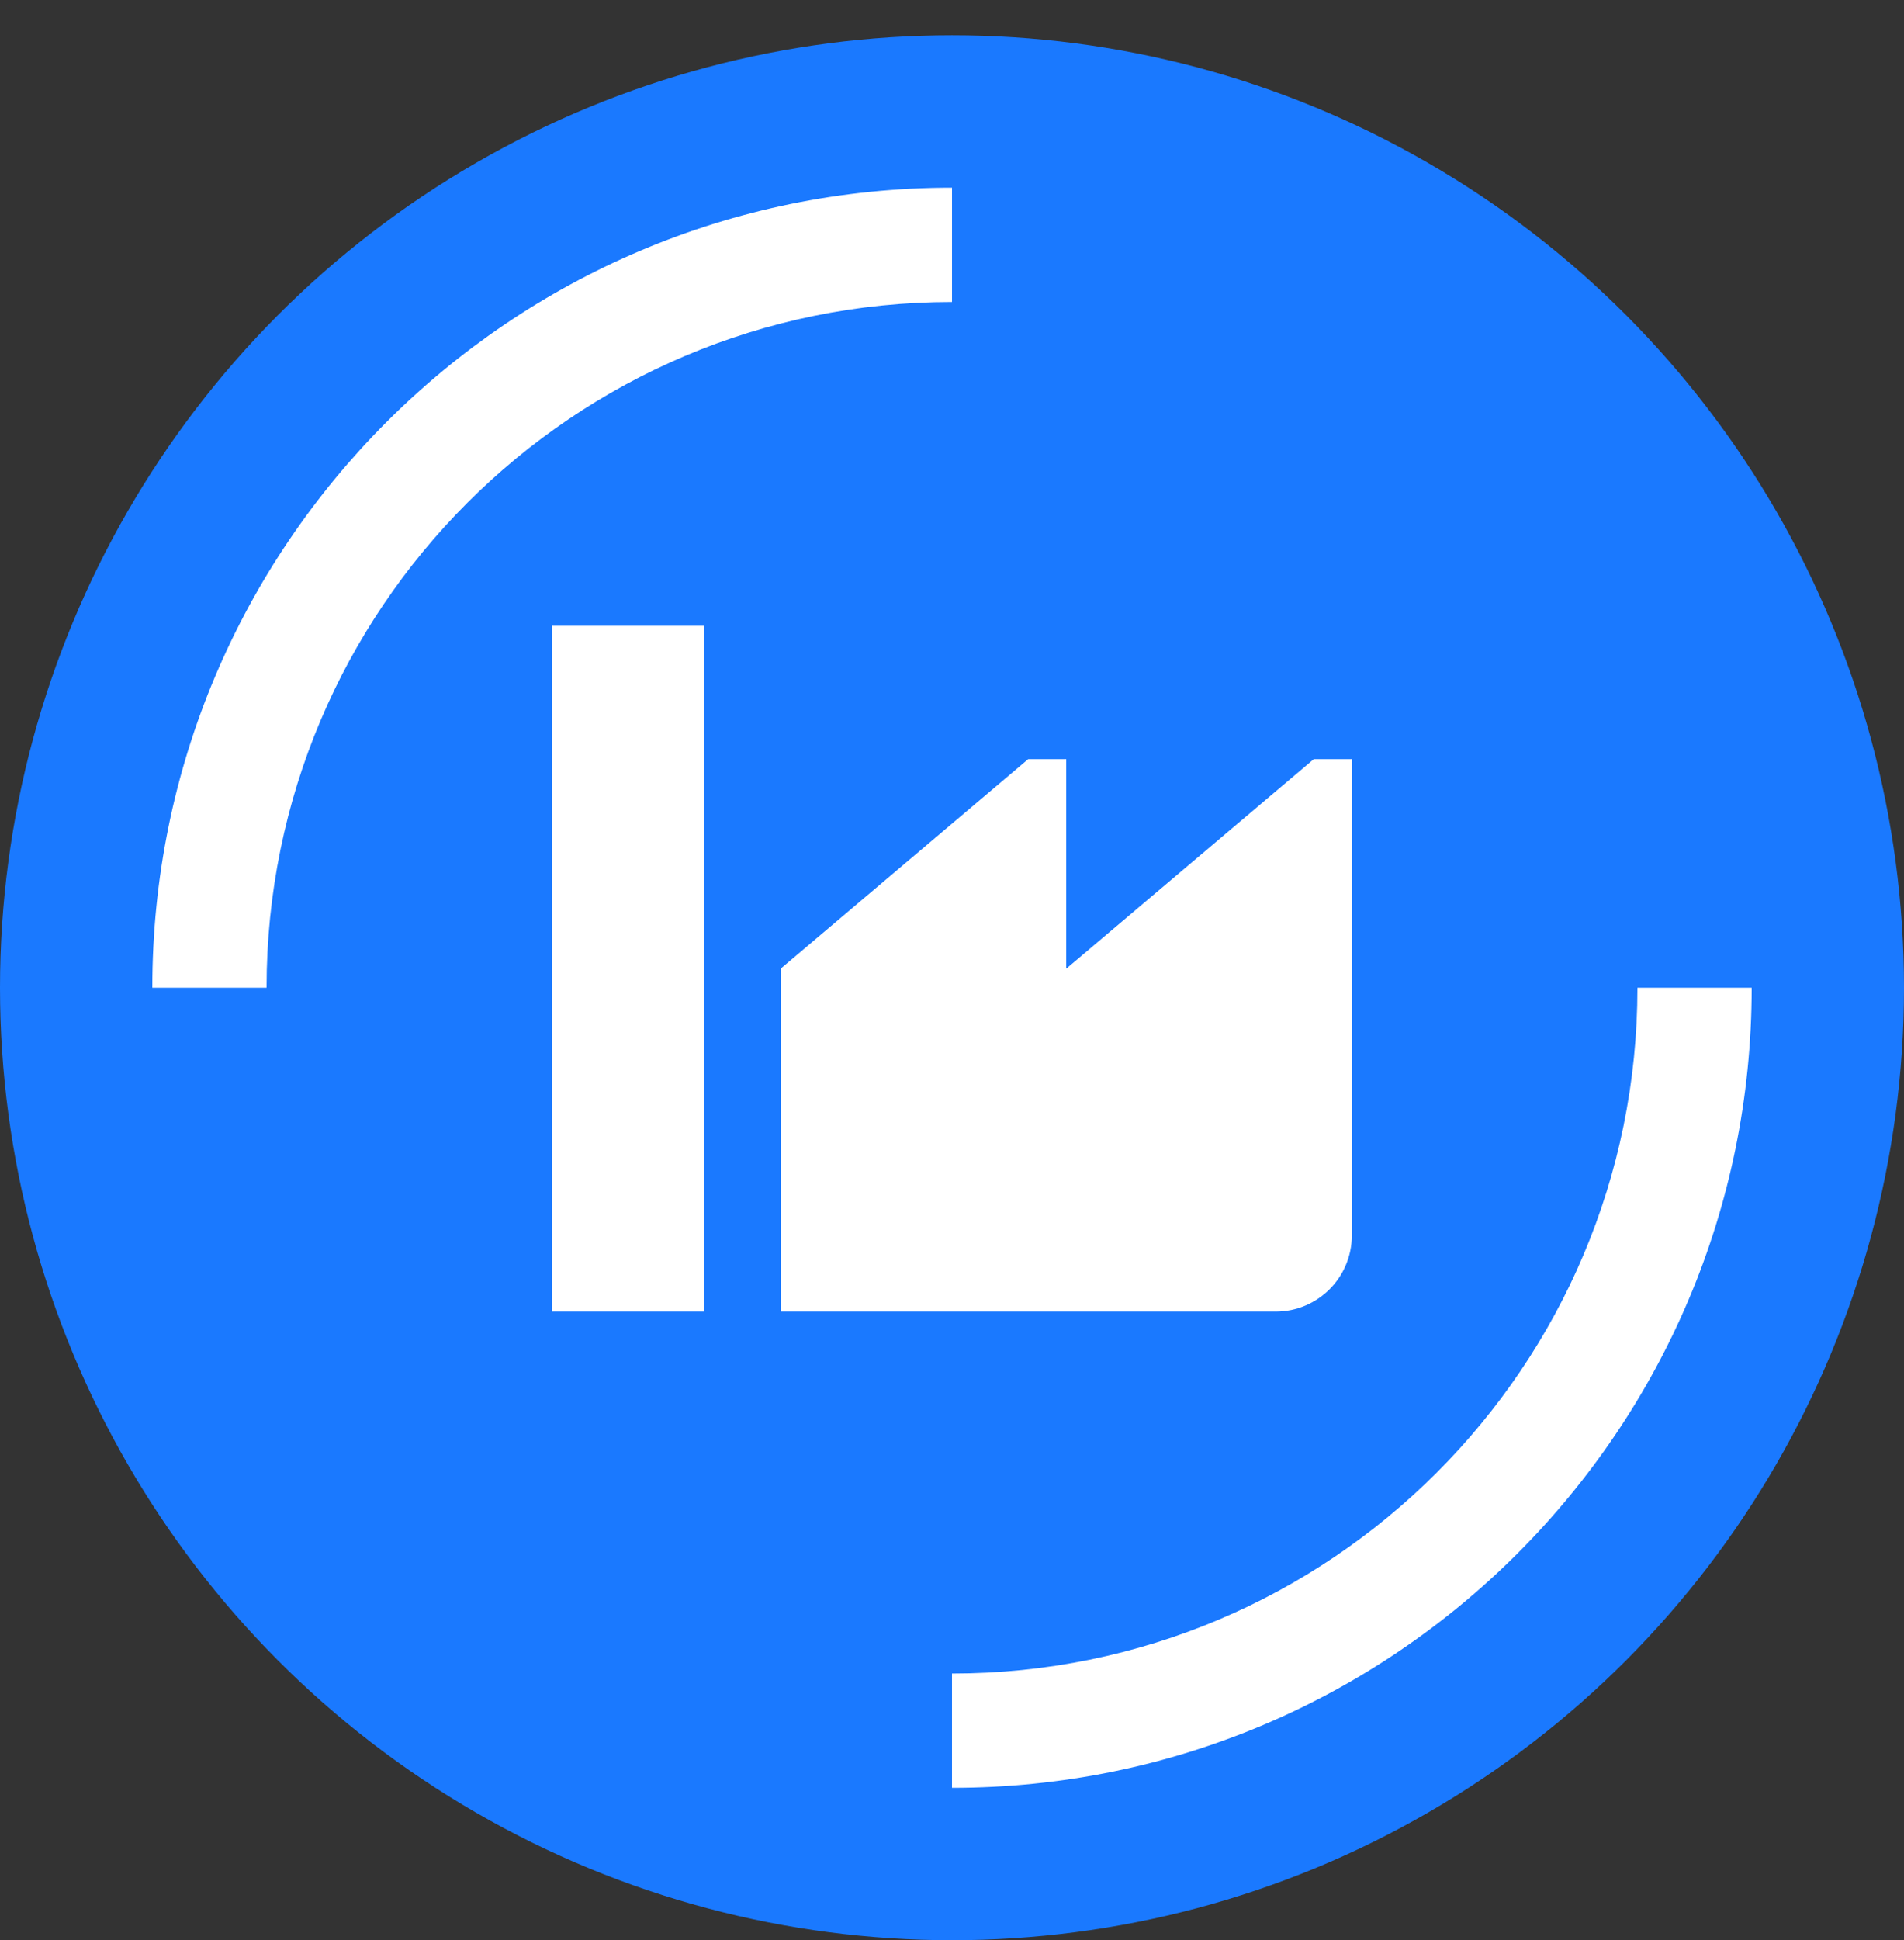 <svg width="54" height="55" viewBox="0 0 54 55" fill="none" xmlns="http://www.w3.org/2000/svg">
<rect x="0" y="0" width="54" height="55" fill="#333333" stroke="none"/>
<circle cx="27" cy="28" r="27" fill="#1A79FF"/>
<path d="M49.68 28C49.68 40.526 39.526 50.68 27 50.68V47.44C37.736 47.44 46.44 38.737 46.44 28H49.68ZM27 8.56C16.263 8.56 7.56 17.264 7.56 28H4.32C4.32 15.475 14.474 5.32 27 5.32V8.56Z" fill="white"/>
<path d="M19.98 37.18H15.66V17.74H19.98V37.18ZM30.24 27.46L37.26 21.52H38.34V35.02C38.34 36.213 37.373 37.18 36.18 37.18H22.14V27.46L29.16 21.52H30.24V27.46Z" fill="white"/>
</svg>
